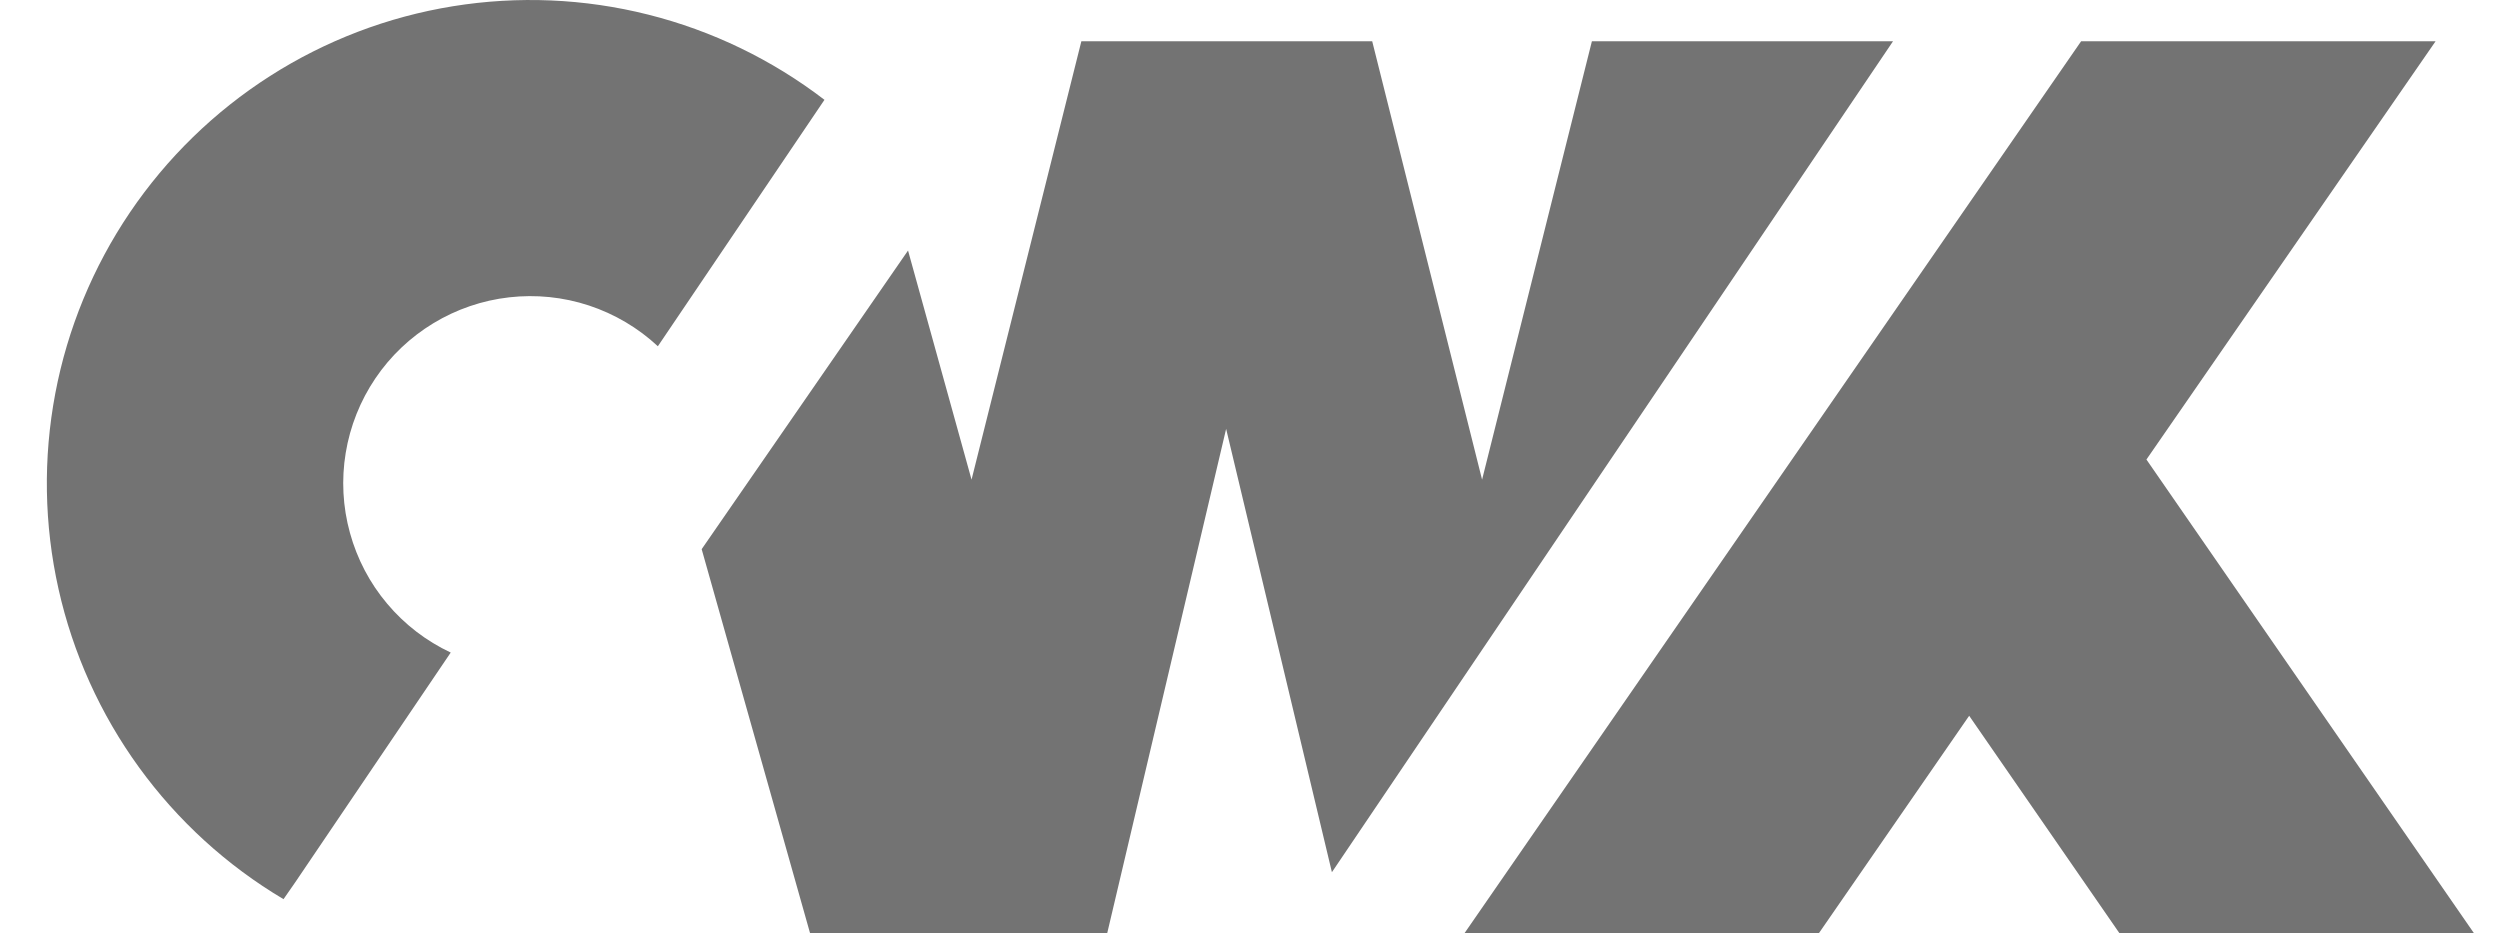 <svg viewBox="0 0 42 16" fill="none" xmlns="http://www.w3.org/2000/svg">
  <g clip-path="url(#clip0_729_1212)">
  <path d="M41.56 15.674L36.06 7.72L40.918 0.693H34.963L24.606 15.674H30.56L33.082 12.025L35.604 15.674H41.56Z" fill="#737373"/>
  <path d="M26.744 0.693L24.899 8.058L23.053 0.693H18.167L16.322 8.058L15.255 4.209L11.788 9.226L13.608 15.674H18.602L20.599 7.205L22.376 14.653L31.803 0.693H26.744Z" fill="#737373"/>
  <path d="M4.961 14.821L7.572 10.963C7.161 10.77 6.797 10.49 6.505 10.143C6.212 9.796 5.999 9.389 5.879 8.952C5.758 8.514 5.734 8.055 5.808 7.608C5.882 7.16 6.052 6.733 6.306 6.357C6.56 5.981 6.893 5.665 7.281 5.43C7.669 5.195 8.104 5.046 8.555 4.995C9.005 4.944 9.462 4.99 9.893 5.132C10.324 5.274 10.72 5.508 11.052 5.817L13.851 1.677C12.972 1.003 11.965 0.516 10.892 0.246C9.818 -0.025 8.701 -0.072 7.608 0.105C6.515 0.282 5.47 0.681 4.537 1.277C3.604 1.873 2.803 2.653 2.182 3.57C1.562 4.487 1.135 5.521 0.929 6.609C0.723 7.697 0.741 8.815 0.983 9.895C1.225 10.976 1.685 11.995 2.335 12.891C2.985 13.787 3.811 14.541 4.763 15.106L4.961 14.821Z" fill="#737373"/>
  </g>
  <defs>
  <clipPath id="clip0_729_1212">
  <rect width="41.081" height="16" fill="white" transform="translate(0.662)"/>
  </clipPath>
  </defs>
</svg>
